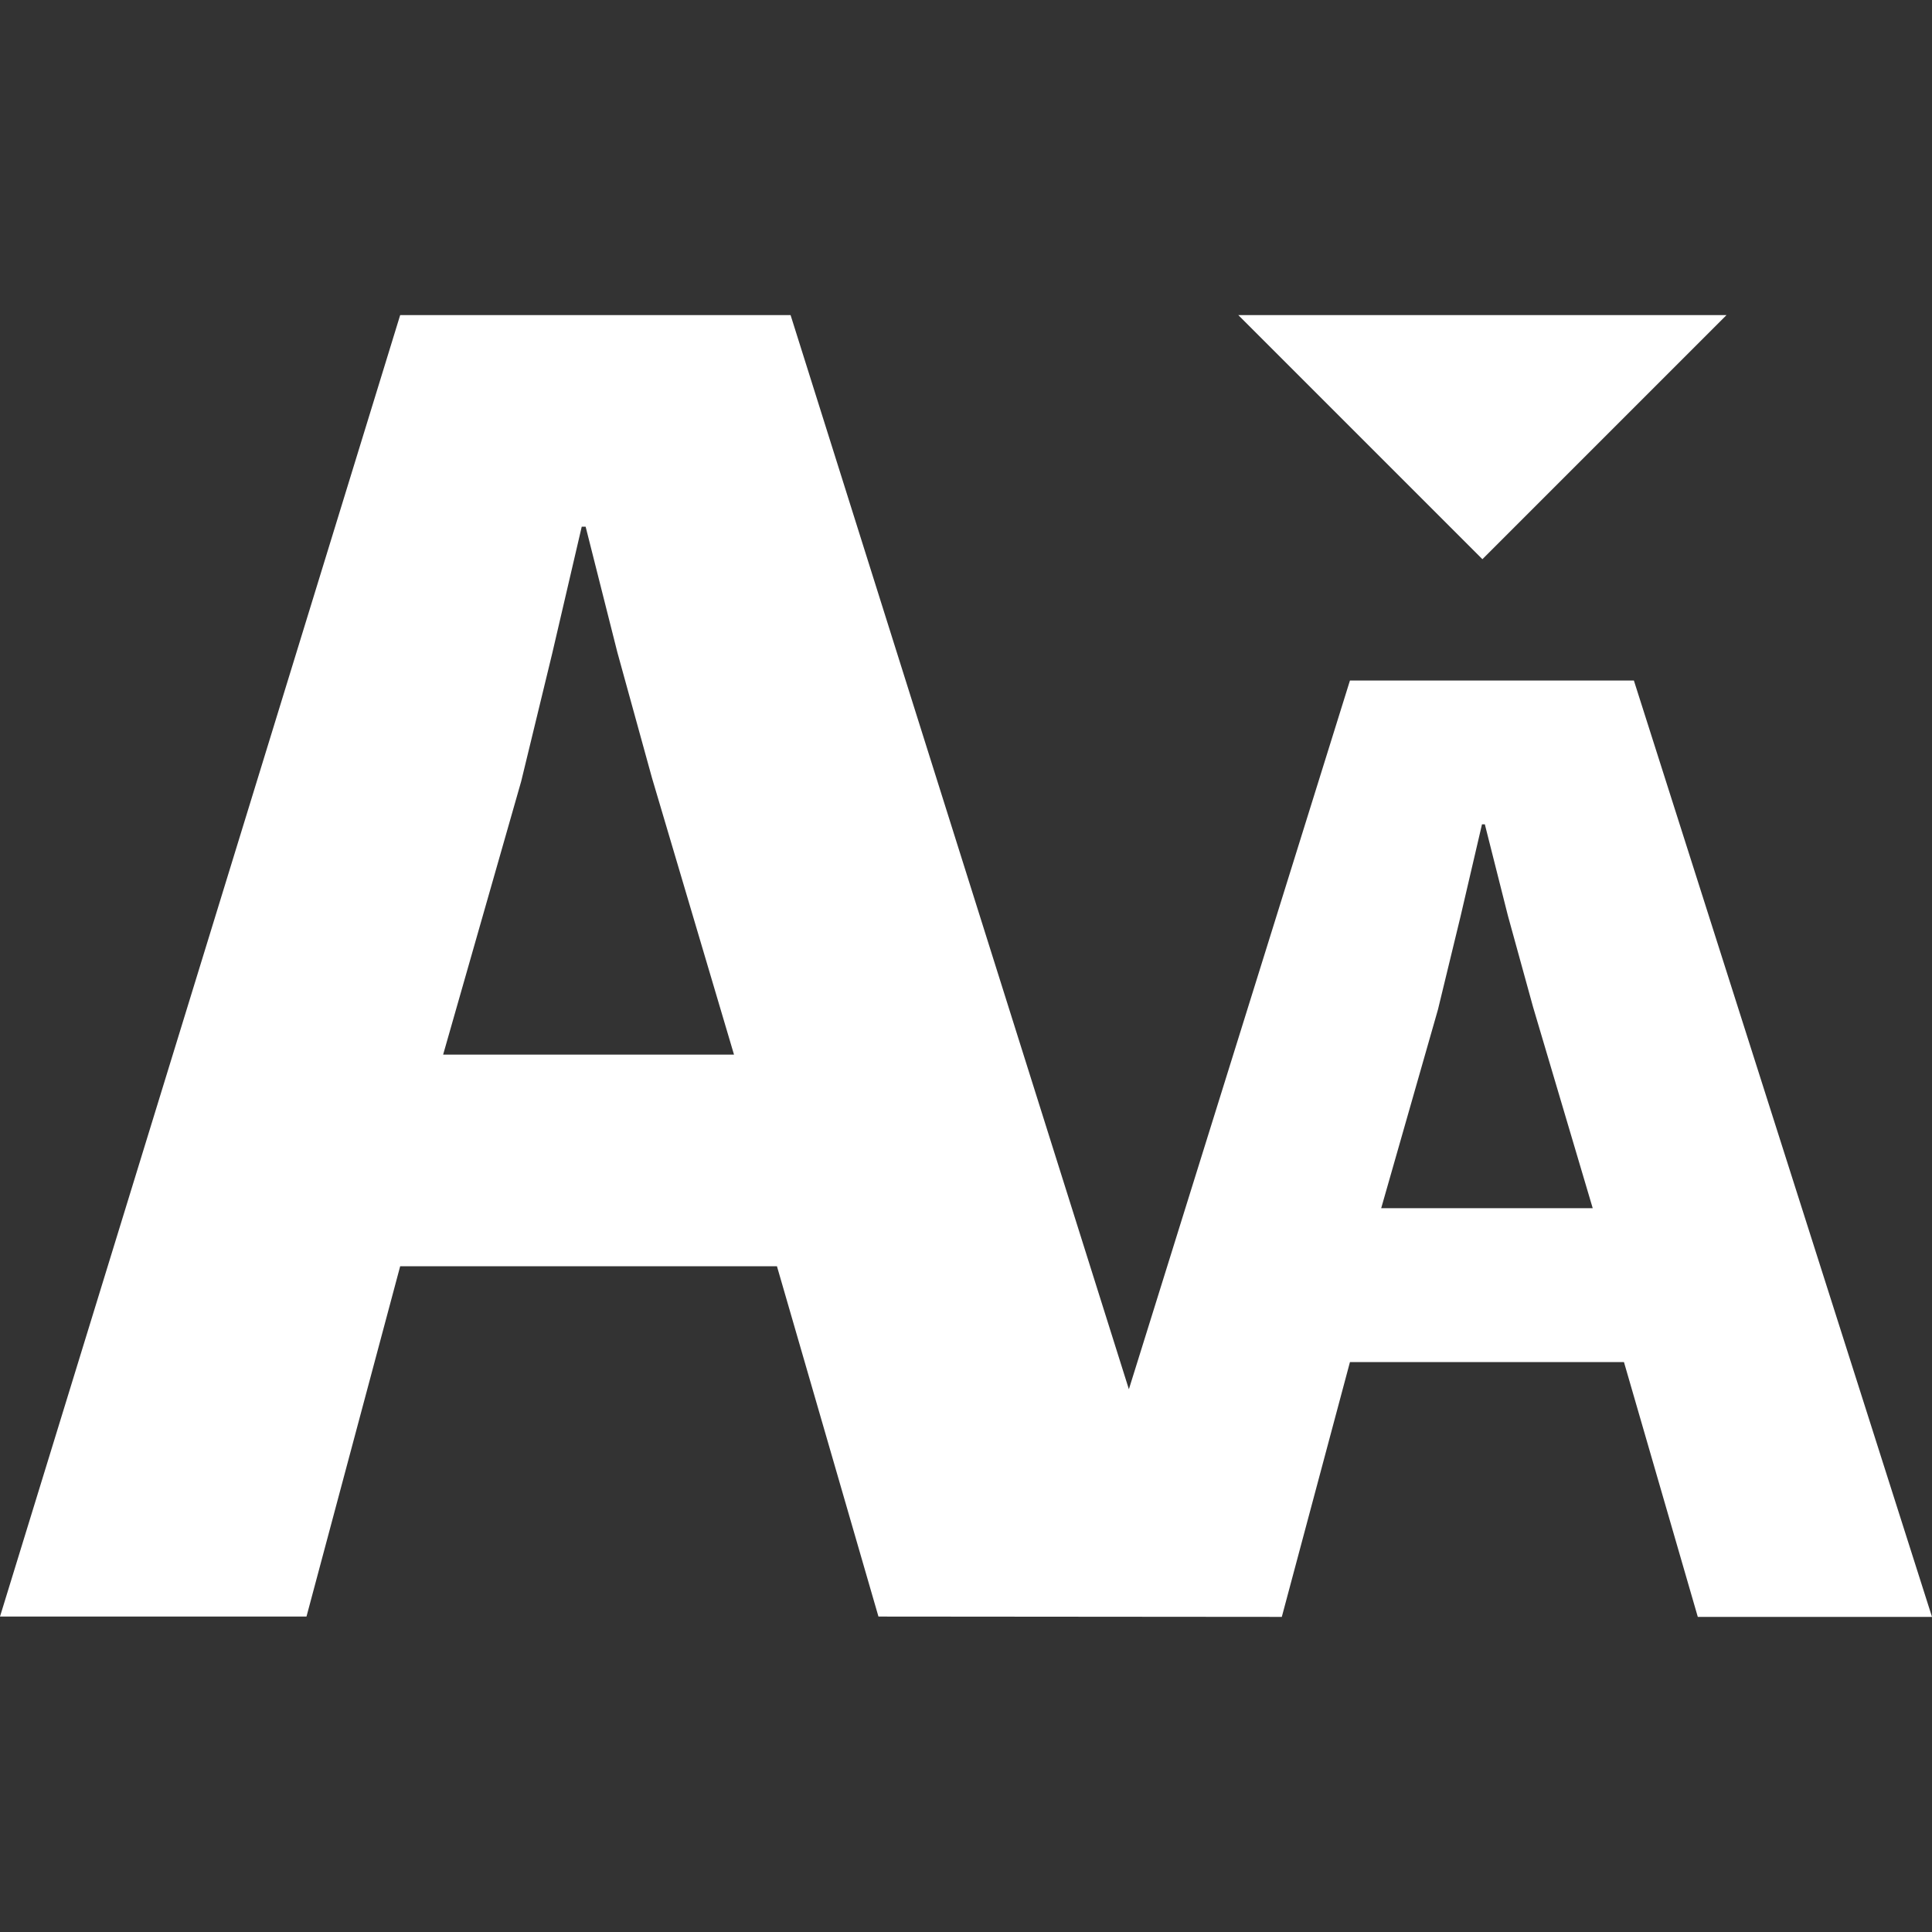 <?xml version="1.0"?>
<svg xmlns="http://www.w3.org/2000/svg" xmlns:xlink="http://www.w3.org/1999/xlink" xmlns:svgjs="http://svgjs.com/svgjs" version="1.1" width="512" height="512" x="0" y="0" viewBox="0 0 47.492 47.492" style="enable-background:new 0 0 512 512" xml:space="preserve" class=""><rect x="0" y="0" width="47.492" height="47.492" fill="#333333" stroke="none"/><g>
<g xmlns="http://www.w3.org/2000/svg">
	<path style="" d="M19.099,31.127H9.837l-2.303,8.611H0L9.837,7.746h9.597L27.75,34.15l5.434-17.421h6.98l7.328,23.017   h-5.757l-1.815-6.263h-6.736l-1.675,6.263l-9.915-0.008L19.099,31.127z M10.893,25.924h7.15l-2.015-6.798l-0.852-3.09l-0.78-3.089   H14.3l-0.726,3.117l-0.762,3.142L10.893,25.924z M33.952,29.7h5.2l-1.466-4.944l-0.619-2.247L36.5,20.263h-0.07l-0.528,2.267   l-0.554,2.285L33.952,29.7z M30.44,7.746h12l-6,6L30.44,7.746z" fill="#ffffff" data-original="#010002" class=""/>
</g>
<g xmlns="http://www.w3.org/2000/svg">
</g>
<g xmlns="http://www.w3.org/2000/svg">
</g>
<g xmlns="http://www.w3.org/2000/svg">
</g>
<g xmlns="http://www.w3.org/2000/svg">
</g>
<g xmlns="http://www.w3.org/2000/svg">
</g>
<g xmlns="http://www.w3.org/2000/svg">
</g>
<g xmlns="http://www.w3.org/2000/svg">
</g>
<g xmlns="http://www.w3.org/2000/svg">
</g>
<g xmlns="http://www.w3.org/2000/svg">
</g>
<g xmlns="http://www.w3.org/2000/svg">
</g>
<g xmlns="http://www.w3.org/2000/svg">
</g>
<g xmlns="http://www.w3.org/2000/svg">
</g>
<g xmlns="http://www.w3.org/2000/svg">
</g>
<g xmlns="http://www.w3.org/2000/svg">
</g>
<g xmlns="http://www.w3.org/2000/svg">
</g>
</g></svg>
